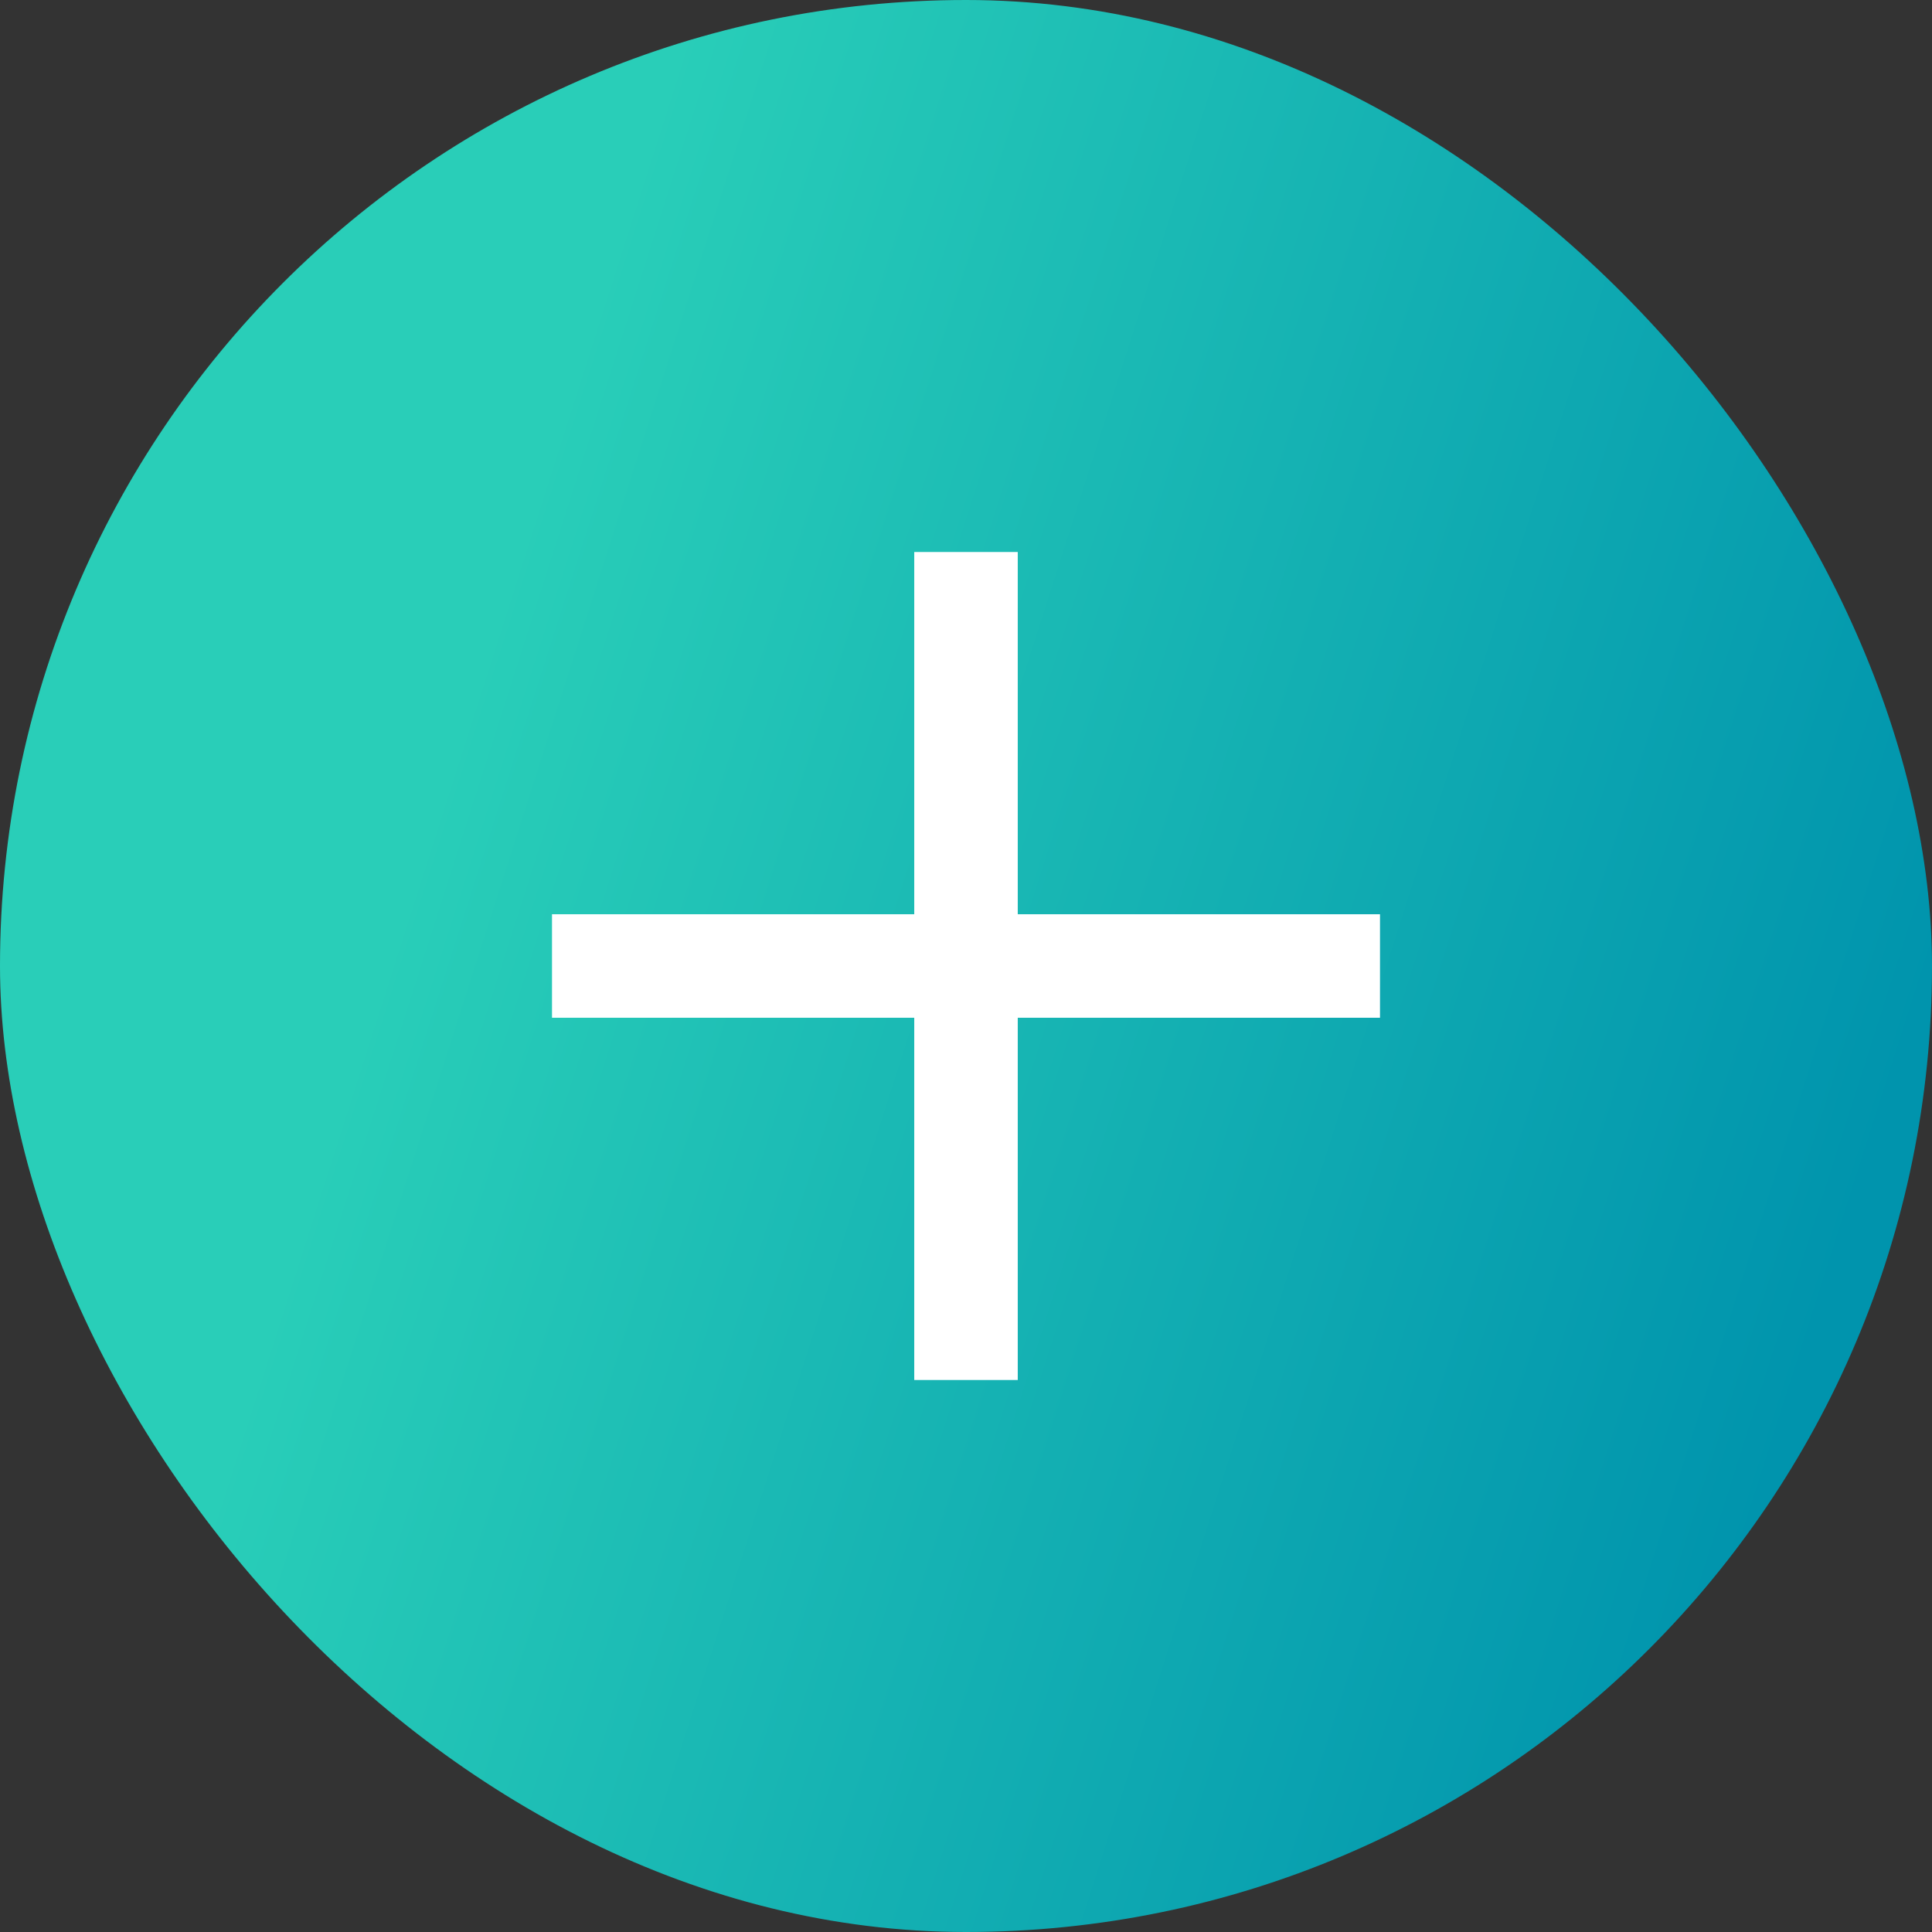 <svg width="28" height="28" viewBox="0 0 28 28" fill="none" xmlns="http://www.w3.org/2000/svg">
<rect x="0" y="0" width="28" height="28" fill="#333333" stroke="none"/>
<rect width="28" height="28" rx="14" fill="url(#paint0_linear_11186_174801)"/>
<path d="M8 14H20" stroke="white" stroke-width="1.5"/>
<path d="M14 20L14 8" stroke="white" stroke-width="1.5"/>
<defs>
<linearGradient id="paint0_linear_11186_174801" x1="27.178" y1="19.944" x2="5.801" y2="13.118" gradientUnits="userSpaceOnUse">
<stop offset="0.043" stop-color="#0094AD"/>
<stop offset="1" stop-color="#29CEB8"/>
</linearGradient>
</defs>
</svg>
